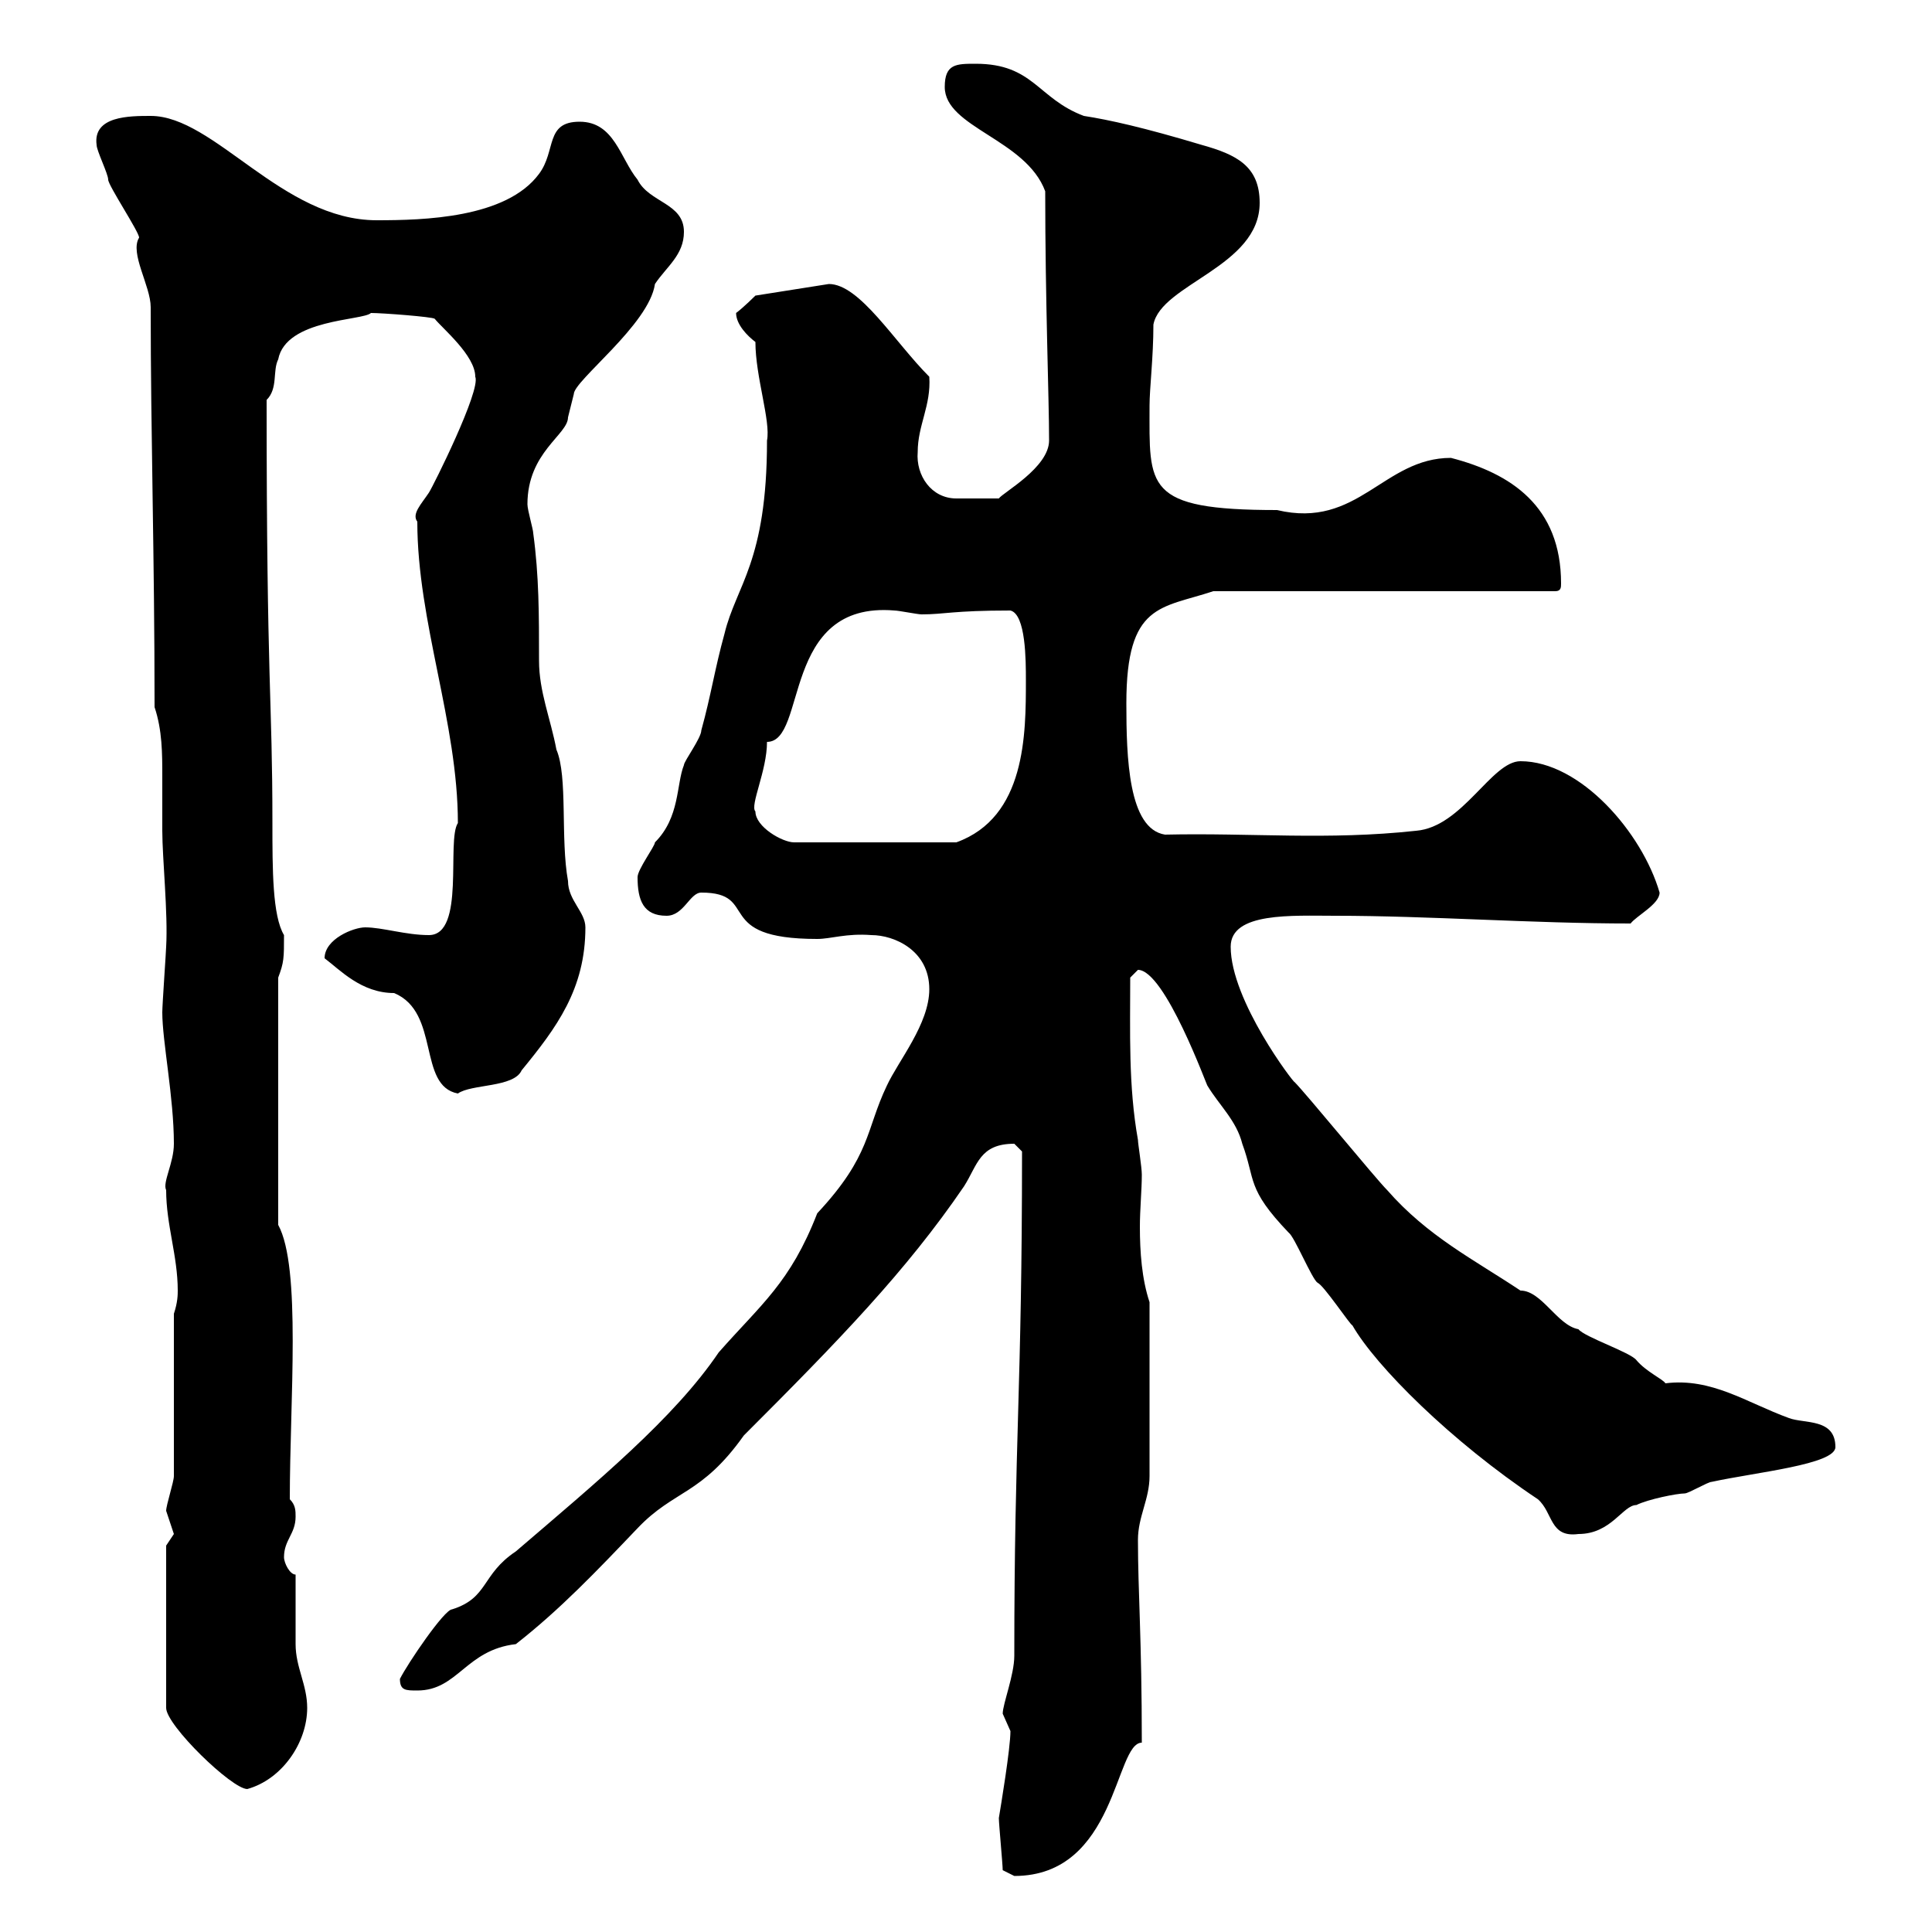 <svg xmlns="http://www.w3.org/2000/svg" xmlns:xlink="http://www.w3.org/1999/xlink" width="300" height="300"><path d="M155.70 290.40C155.70 290.40 157.50 291.30 157.50 291.30C173.40 291.30 173.10 270.60 177.30 270.60C177.30 254.40 176.70 247.20 176.70 239.10C176.70 235.50 178.50 232.80 178.50 229.20L178.50 202.20C177.30 198.60 177 194.40 177 190.50C177 187.80 177.30 184.80 177.30 182.40C177.30 181.20 176.70 177.60 176.70 177C175.20 168.60 175.50 160.20 175.50 151.80C175.50 151.80 176.70 150.60 176.70 150.60C180.90 150.60 187.50 168.90 187.50 168.60C189.30 171.60 192 174 192.90 177.60C195 183.30 193.50 184.50 200.10 191.40C201 192 203.70 198.60 204.60 199.20C205.50 199.50 209.70 205.80 210 205.80C213.60 212.10 225.30 223.80 238.80 232.80C241.20 234.90 240.60 238.80 245.10 238.20C250.20 238.20 252 233.70 254.10 233.70C255.90 232.80 260.40 231.90 261.60 231.90C262.20 231.90 265.20 230.10 265.80 230.10C272.70 228.60 285 227.40 285 224.70C285 220.20 280.20 221.10 277.80 220.20C271.20 217.80 265.80 213.90 258.60 214.80C258.30 214.20 255.60 213 254.10 211.20C253.20 210 246 207.60 245.10 206.40C241.80 205.80 239.40 200.40 236.10 200.40C228.90 195.60 221.70 192 215.40 184.80C213.60 183 202.80 169.80 201 168C201 168.30 191.10 155.40 191.10 147C191.10 141.60 200.70 142.20 207.30 142.20C222 142.20 237.90 143.40 253.20 143.40C254.10 142.20 257.70 140.40 257.70 138.60C255 129.30 245.40 118.20 236.10 118.20C231.60 118.20 227.10 128.40 219.90 129C206.10 130.50 194.40 129.30 180.90 129.60C175.20 128.70 174.90 117.60 174.90 109.20C174.90 93.60 180.30 94.50 188.40 91.80L241.50 91.80C242.40 91.80 242.40 91.20 242.40 90.60C242.40 78.60 234.60 73.50 225.30 71.10C214.80 71.10 210.90 82.20 198.30 79.20C177.60 79.20 178.50 75.60 178.50 63C178.50 60.30 179.10 55.50 179.10 50.40C180.30 44.10 195.60 41.40 195.60 31.50C195.60 25.80 192 24 186.60 22.50C177.60 19.80 172.20 18.60 168.30 18C161.10 15.30 160.50 9.90 151.50 9.90C148.50 9.90 146.70 9.90 146.70 13.50C146.70 19.80 159.30 21.60 162.30 29.70C162.30 46.80 162.90 61.80 162.90 68.40C162.90 72.60 155.70 76.50 155.10 77.40C153.60 77.40 151.20 77.40 148.50 77.40C144.60 77.40 142.20 73.80 142.50 70.20C142.50 66 144.60 63 144.30 58.50C138.90 53.10 133.50 44.10 128.70 44.10L117.30 45.90C117.30 45.90 115.50 47.70 114.30 48.60C114.30 50.40 116.10 52.20 117.30 53.10C117.30 58.50 119.70 65.40 119.10 68.40C119.10 87.30 114.30 90.90 112.50 98.40C111 103.80 110.40 108 108.90 113.40C108.90 114.60 106.20 118.20 106.20 118.80C105 121.80 105.60 126.90 101.70 130.80C101.70 131.40 99 135 99 136.20C99 139.80 99.90 142.20 103.50 142.20C106.20 142.20 107.10 138.60 108.90 138.60C118.20 138.60 110.40 145.80 126.90 145.80C129 145.80 131.40 144.90 135.30 145.20C138.90 145.20 144.30 147.60 144.30 153.60C144.30 159 139.50 164.70 137.70 168.60C134.40 175.50 135.30 179.40 126.90 188.40C122.70 199.20 118.20 202.50 111.60 210C104.70 220.20 92.70 230.10 80.10 240.90C74.70 244.50 75.90 248.10 70.20 249.90C69 249.90 63.30 258.30 62.10 260.70C62.10 262.50 63 262.50 64.80 262.50C71.10 262.50 72.30 256.20 80.10 255.30C87 249.90 92.70 243.90 99 237.30C104.70 231.30 108.90 232.20 115.50 222.90C130.20 208.20 140.70 197.40 149.70 184.20C151.80 180.90 152.10 177.60 157.50 177.60C157.50 177.60 158.70 178.80 158.70 178.80C158.70 216 157.50 223.20 157.50 257.10C157.50 260.10 155.70 264.60 155.70 266.10C155.70 266.10 156.90 268.80 156.90 268.80C156.90 271.50 155.40 280.50 155.10 282.30C155.10 283.20 155.70 289.50 155.70 290.40ZM25.80 240L25.80 265.20C25.80 267.90 36 277.80 38.40 277.80C43.80 276.30 47.70 270.60 47.70 265.20C47.70 261.60 45.90 258.90 45.90 255.30C45.90 253.50 45.90 246.30 45.90 244.50C45 244.50 44.10 242.70 44.10 241.80C44.10 239.10 45.90 238.20 45.90 235.50C45.90 234.60 45.90 233.70 45 232.80C45 217.50 46.80 196.80 43.20 190.20L43.20 151.80C44.10 149.40 44.10 148.80 44.10 145.20C42.30 142.20 42.30 135 42.30 127.80C42.30 108 41.40 107.10 41.40 62.10C43.20 60.30 42.30 57.60 43.20 55.80C44.40 49.50 56.40 49.80 57.60 48.60C59.40 48.60 67.20 49.20 67.50 49.50C68.70 51 73.80 55.20 73.80 58.50C74.70 60.60 67.20 75.60 66.60 76.50C65.40 78.30 63.90 79.80 64.80 81C64.80 96.60 71.10 112.20 71.10 127.80C69.30 130.50 72.30 145.20 66.60 145.20C63 145.20 59.40 144 56.70 144C54.90 144 50.40 145.80 50.40 148.80C52.80 150.60 56.10 154.20 61.20 154.20C68.40 157.20 64.80 168.60 71.10 169.80C73.20 168.30 79.80 168.90 81 166.20C86.40 159.60 90.90 153.60 90.90 144C90.90 141.60 88.20 139.80 88.20 136.80C87 130.20 88.20 120.60 86.40 116.40C85.50 111.60 83.70 107.40 83.70 102.60C83.70 95.40 83.70 89.40 82.80 82.80C82.80 82.20 81.90 79.20 81.90 78.30C81.90 70.20 88.20 67.50 88.20 64.80C88.20 64.80 89.10 61.20 89.10 61.20C89.10 59.10 100.80 50.40 101.70 44.10C103.50 41.40 106.20 39.60 106.20 36C106.20 31.50 100.80 31.50 99 27.90C96.30 24.60 95.40 18.90 90 18.90C84.60 18.90 86.40 23.40 83.70 27C78.60 33.90 65.70 34.20 58.50 34.20C43.80 34.20 33.30 18 23.40 18C20.10 18 14.40 18 15 22.50C15 23.40 16.80 27 16.80 27.90C16.80 28.80 21.60 36 21.60 36.90C20.10 39.30 23.40 44.40 23.40 47.70C23.40 67.80 24 86.10 24 109.80C25.20 113.40 25.20 117 25.20 120.60C25.20 123.30 25.20 126 25.20 129C25.20 133.20 26.10 141.90 25.80 147C25.80 147.60 25.20 156 25.20 157.20C25.20 161.70 27 170.40 27 177.60C27 180.60 25.20 183.60 25.80 184.80C25.80 190.20 27.60 195 27.60 200.40C27.60 201 27.60 202.20 27 204C27 207.60 27 225.60 27 229.20C27 230.10 25.80 233.70 25.80 234.60C25.80 234.60 27 238.20 27 238.20C27 238.20 25.80 240 25.80 240ZM117.30 126C116.40 125.10 119.10 119.70 119.10 115.20C125.40 115.20 121.20 93.30 138.90 94.80C139.50 94.80 142.50 95.40 143.10 95.40C146.70 95.40 147.90 94.80 156.90 94.80C159.30 95.40 159.30 102.60 159.30 105.60C159.30 114 159.30 126.90 148.50 130.80L123.30 130.80C121.50 130.80 117.30 128.40 117.30 126Z"/></svg>